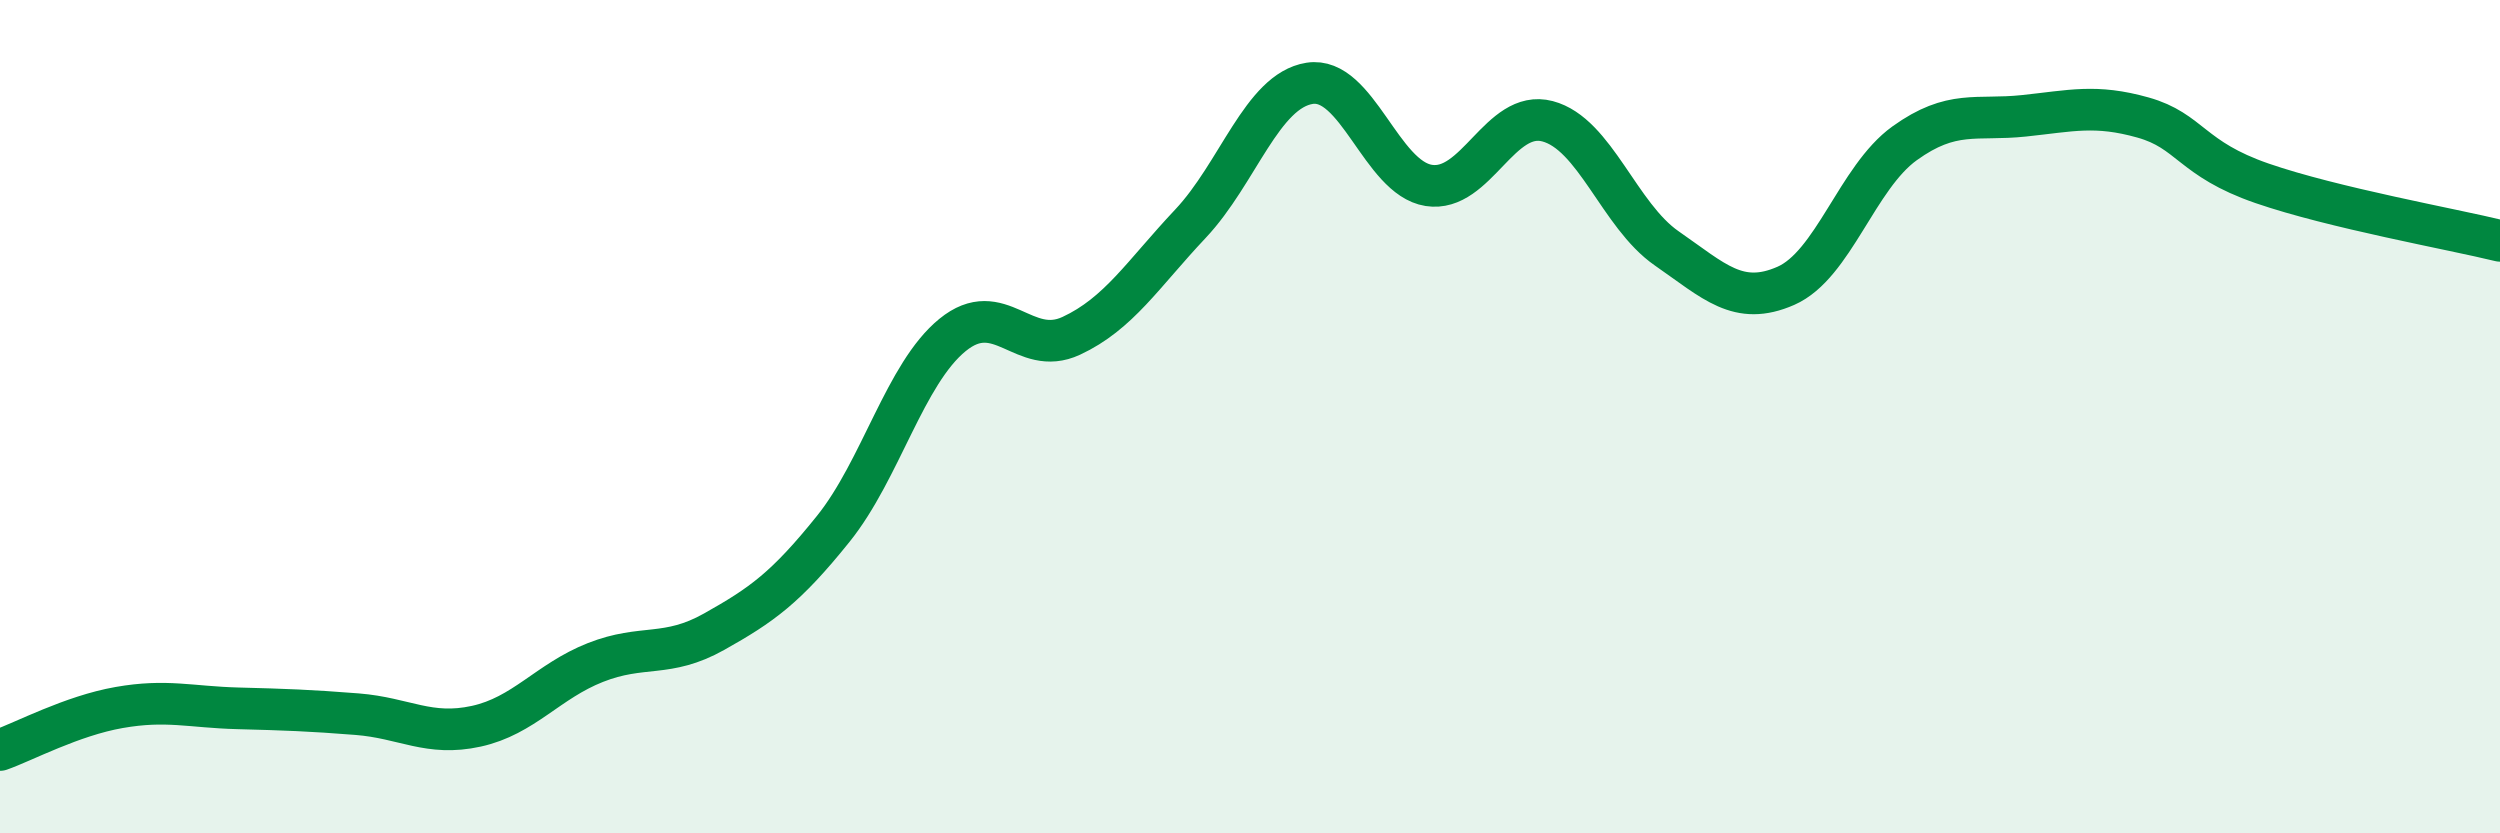 
    <svg width="60" height="20" viewBox="0 0 60 20" xmlns="http://www.w3.org/2000/svg">
      <path
        d="M 0,18 C 0.57,17.8 1.72,17.18 2.86,16.98 C 4,16.78 4.57,16.97 5.71,17 C 6.85,17.03 7.43,17.05 8.57,17.14 C 9.71,17.23 10.29,17.68 11.43,17.43 C 12.57,17.18 13.15,16.35 14.29,15.9 C 15.43,15.45 16,15.8 17.14,15.16 C 18.28,14.52 18.86,14.11 20,12.69 C 21.14,11.27 21.72,8.97 22.86,8.04 C 24,7.11 24.57,8.59 25.71,8.06 C 26.85,7.53 27.43,6.58 28.57,5.37 C 29.71,4.16 30.29,2.18 31.43,2 C 32.57,1.82 33.15,4.27 34.29,4.45 C 35.43,4.63 36,2.61 37.14,2.91 C 38.28,3.21 38.86,5.17 40,5.96 C 41.14,6.75 41.72,7.36 42.86,6.86 C 44,6.36 44.57,4.26 45.71,3.44 C 46.85,2.62 47.43,2.9 48.57,2.78 C 49.71,2.66 50.29,2.5 51.43,2.82 C 52.57,3.14 52.58,3.81 54.29,4.4 C 56,4.99 58.86,5.5 60,5.78L60 20L0 20Z"
        fill="#008740"
        opacity="0.1"
        stroke-linecap="round"
        stroke-linejoin="round"
      />
      <path
        d="M 0,18 C 0.57,17.8 1.72,17.18 2.86,16.98 C 4,16.78 4.57,16.97 5.71,17 C 6.85,17.03 7.43,17.05 8.57,17.14 C 9.71,17.23 10.29,17.68 11.43,17.43 C 12.57,17.18 13.15,16.35 14.29,15.9 C 15.43,15.45 16,15.8 17.14,15.16 C 18.28,14.52 18.86,14.11 20,12.69 C 21.14,11.27 21.72,8.97 22.86,8.04 C 24,7.11 24.57,8.59 25.71,8.06 C 26.85,7.53 27.43,6.58 28.57,5.37 C 29.71,4.16 30.29,2.18 31.43,2 C 32.57,1.82 33.15,4.27 34.29,4.45 C 35.43,4.63 36,2.61 37.14,2.91 C 38.28,3.21 38.86,5.17 40,5.96 C 41.14,6.75 41.72,7.36 42.86,6.86 C 44,6.36 44.57,4.26 45.71,3.44 C 46.85,2.62 47.43,2.9 48.57,2.78 C 49.71,2.66 50.29,2.5 51.43,2.82 C 52.57,3.14 52.58,3.81 54.29,4.4 C 56,4.99 58.86,5.5 60,5.78"
        stroke="#008740"
        stroke-width="1"
        fill="none"
        stroke-linecap="round"
        stroke-linejoin="round"
      />
    </svg>
  